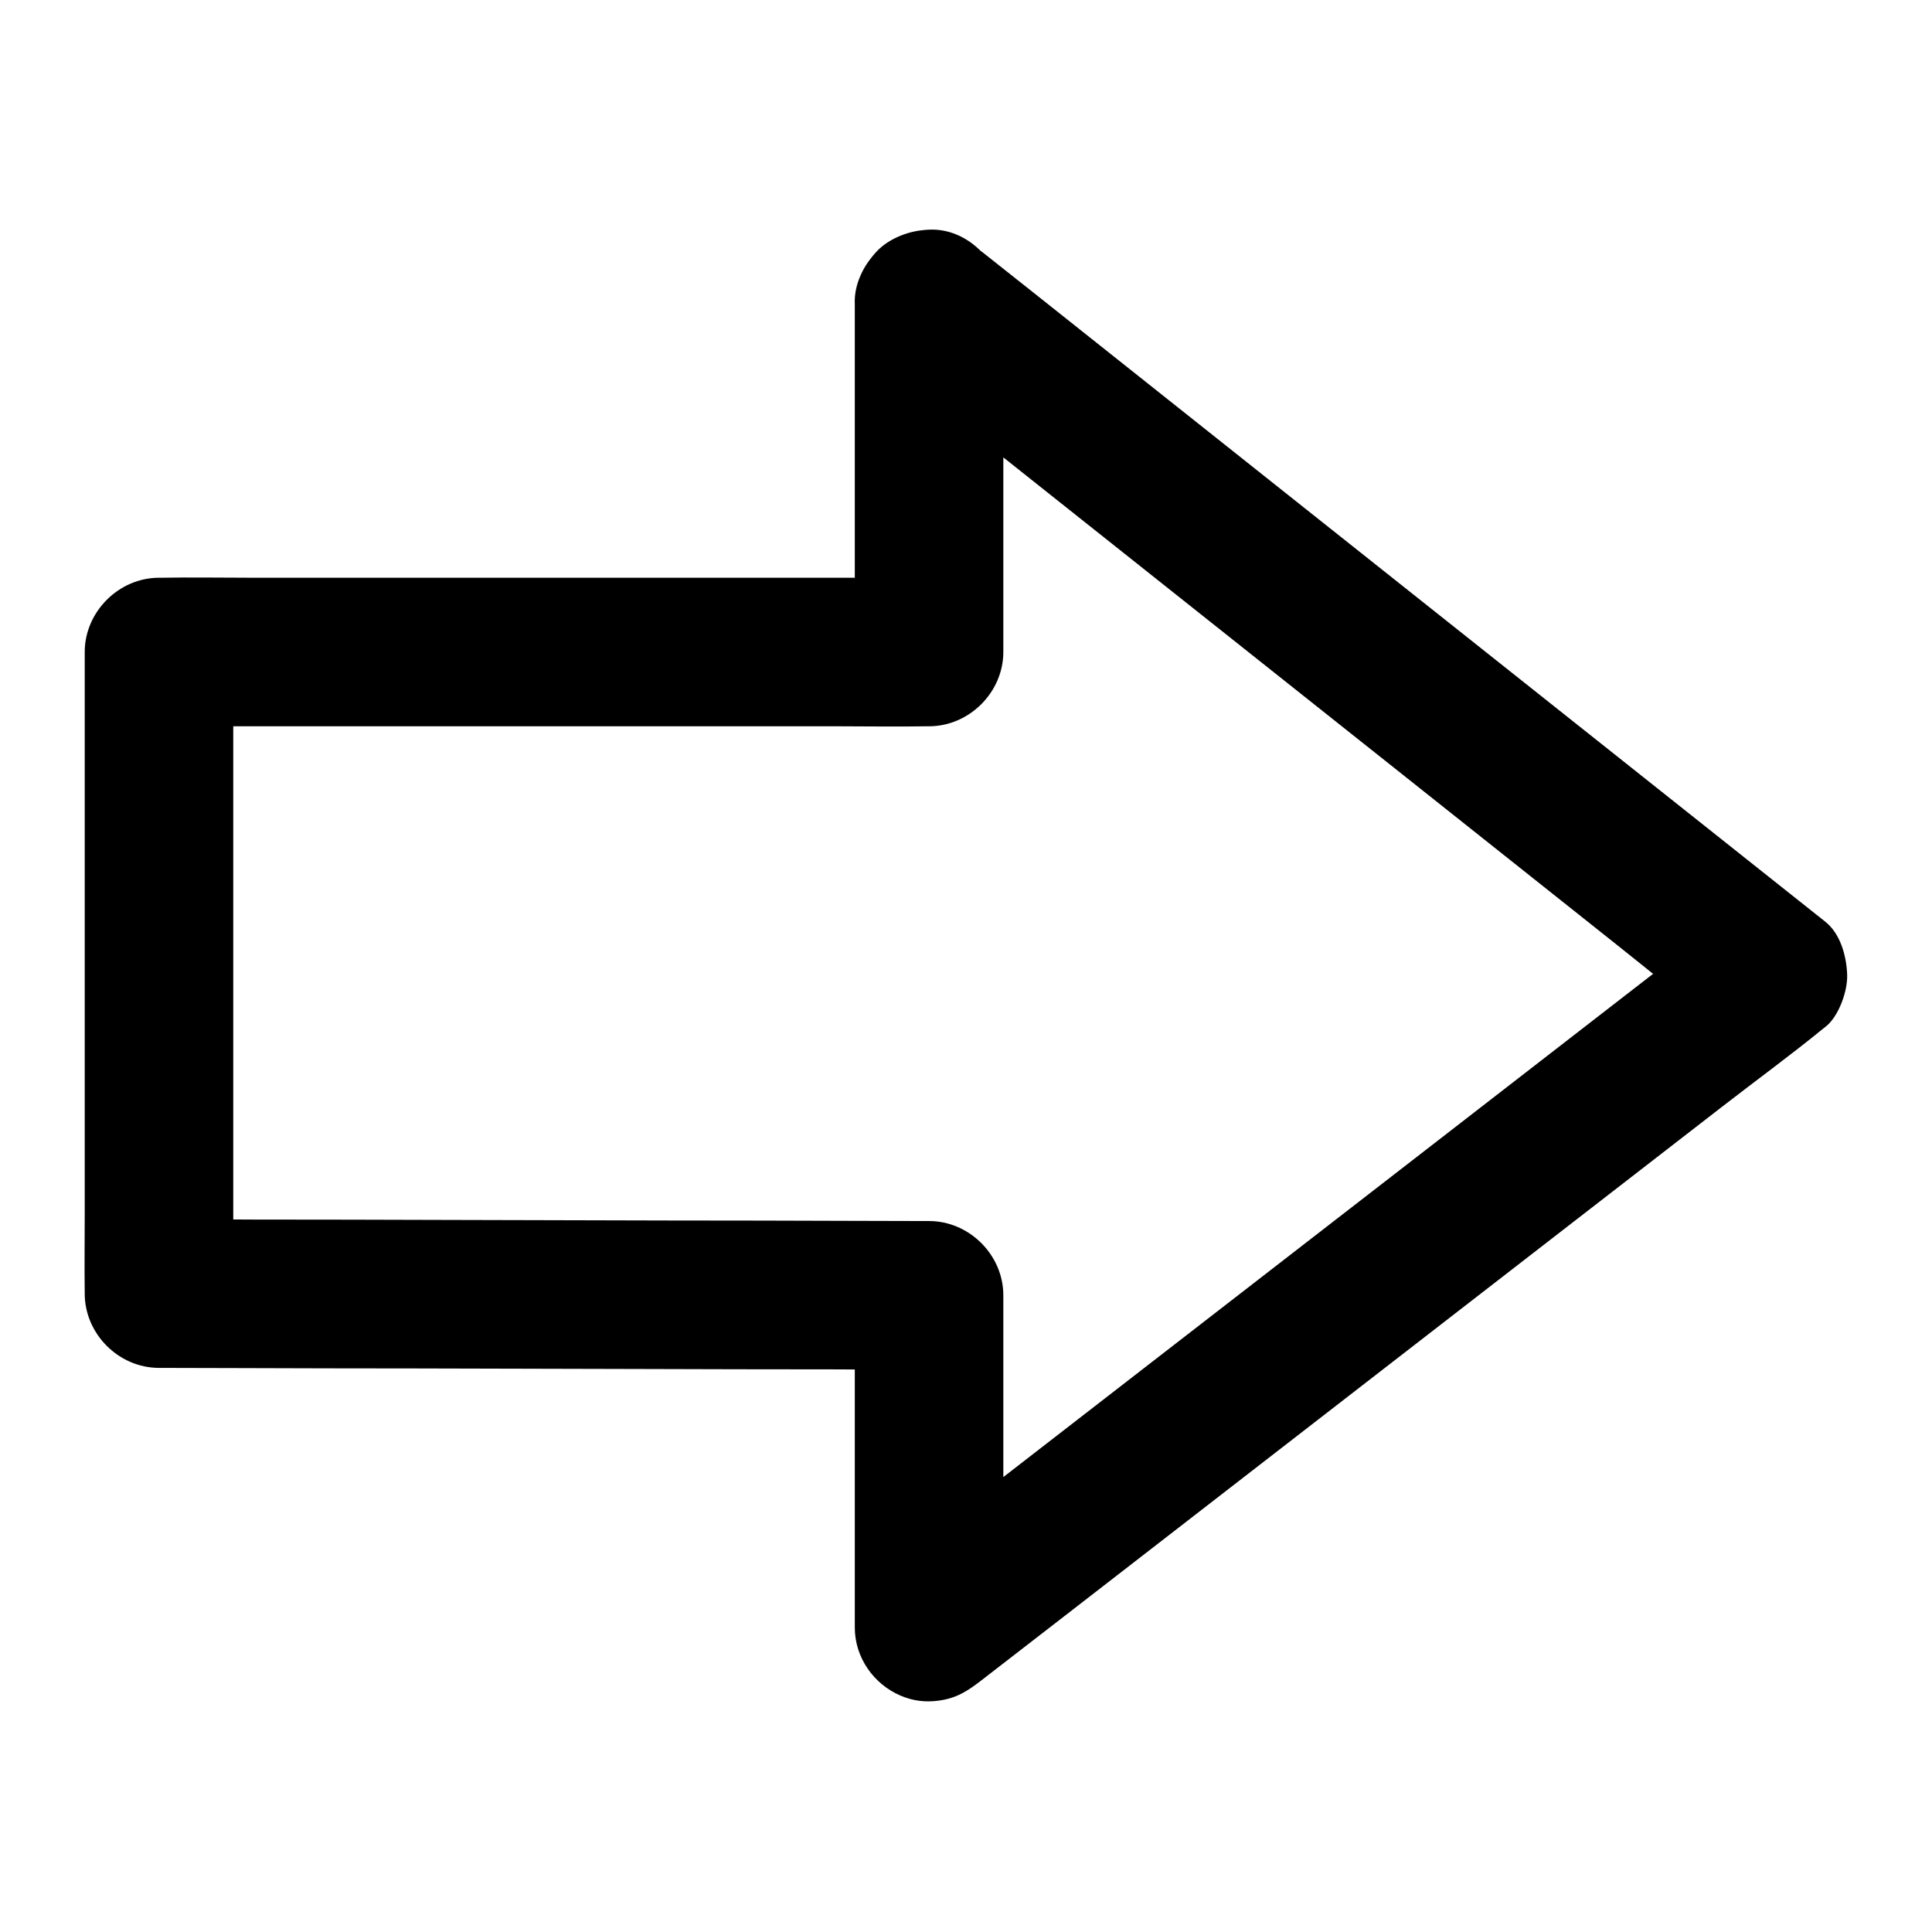 <?xml version="1.0" encoding="UTF-8"?>
<!-- Uploaded to: ICON Repo, www.svgrepo.com, Generator: ICON Repo Mixer Tools -->
<svg fill="#000000" width="800px" height="800px" version="1.1" viewBox="144 144 512 512" xmlns="http://www.w3.org/2000/svg">
 <path d="m376.29 238.52c7.43 5.902 14.809 11.758 22.238 17.664 17.809 14.121 35.57 28.289 53.383 42.41 21.551 17.121 43.051 34.195 64.602 51.316 18.598 14.809 37.246 29.57 55.844 44.379 9.055 7.184 17.957 14.562 27.16 21.551 0.148 0.098 0.246 0.195 0.395 0.297v-27.848c-7.477 5.758-14.906 11.562-22.387 17.32-17.762 13.777-35.523 27.504-53.285 41.277-21.508 16.676-43.055 33.352-64.605 50.031-18.598 14.414-37.246 28.832-55.844 43.246-9.004 6.988-18.203 13.824-27.109 20.961-0.148 0.098-0.246 0.195-0.395 0.297 11.219 4.625 22.387 9.297 33.605 13.922v-29.766-47.43-10.875c0-10.676-9.004-19.68-19.68-19.68-6.742 0-13.48-0.051-20.27-0.051-16.234-0.051-32.422-0.098-48.66-0.098-19.73-0.051-39.41-0.098-59.137-0.148-16.973-0.051-33.949-0.098-50.922-0.098-8.266 0-16.48-0.195-24.746-0.051h-0.344c6.543 6.543 13.137 13.137 19.68 19.68v-16.973-40.492-49.199-42.359c0-6.887 0.148-13.824 0-20.715v-0.297c-6.543 6.543-13.137 13.137-19.68 19.68h20.27 48.66 59.137 50.922c8.266 0 16.48 0.148 24.746 0h0.344c10.629 0 19.68-9.004 19.68-19.68v-31.145-49.691-11.414c0-10.281-9.055-20.172-19.68-19.68-10.676 0.492-19.68 8.66-19.68 19.68v31.145 49.691 11.414c6.543-6.543 13.137-13.137 19.68-19.68h-20.27-48.66-59.137-50.922c-8.266 0-16.48-0.148-24.746 0h-0.344c-10.629 0-19.68 9.004-19.68 19.68v16.973 40.492 49.199 42.359c0 6.887-0.098 13.824 0 20.715v0.297c0 10.676 9.004 19.68 19.68 19.68 6.742 0 13.48 0.051 20.27 0.051 16.234 0.051 32.422 0.098 48.66 0.098 19.73 0.051 39.41 0.098 59.137 0.148 16.973 0.051 33.949 0.098 50.922 0.098 8.266 0 16.48 0.195 24.746 0.051h0.344l-19.68-19.68v29.766 47.43 10.875c0 7.871 4.969 14.957 12.102 18.008 3.344 1.426 6.594 1.82 10.184 1.328 4.676-0.641 7.578-2.508 11.316-5.41 7.477-5.758 14.906-11.562 22.387-17.32 17.762-13.777 35.523-27.504 53.285-41.277 21.551-16.68 43.098-33.359 64.602-50.035 18.598-14.414 37.246-28.832 55.844-43.246 9.004-6.988 18.254-13.727 27.109-20.961 0.148-0.098 0.246-0.195 0.395-0.297 3.543-2.754 5.953-9.594 5.758-13.922-0.195-4.871-1.77-10.727-5.758-13.922-7.43-5.902-14.809-11.758-22.238-17.664-17.809-14.121-35.57-28.289-53.383-42.41-21.551-17.121-43.051-34.195-64.602-51.316-18.598-14.809-37.246-29.57-55.844-44.379-9.055-7.184-18.105-14.414-27.16-21.551-0.148-0.098-0.246-0.195-0.395-0.297-4.231-3.394-8.266-5.758-13.922-5.758-4.82 0-10.578 2.164-13.922 5.758-3.445 3.738-6.004 8.66-5.758 13.922 0.246 4.875 1.77 10.727 5.758 13.926z"/>
</svg>